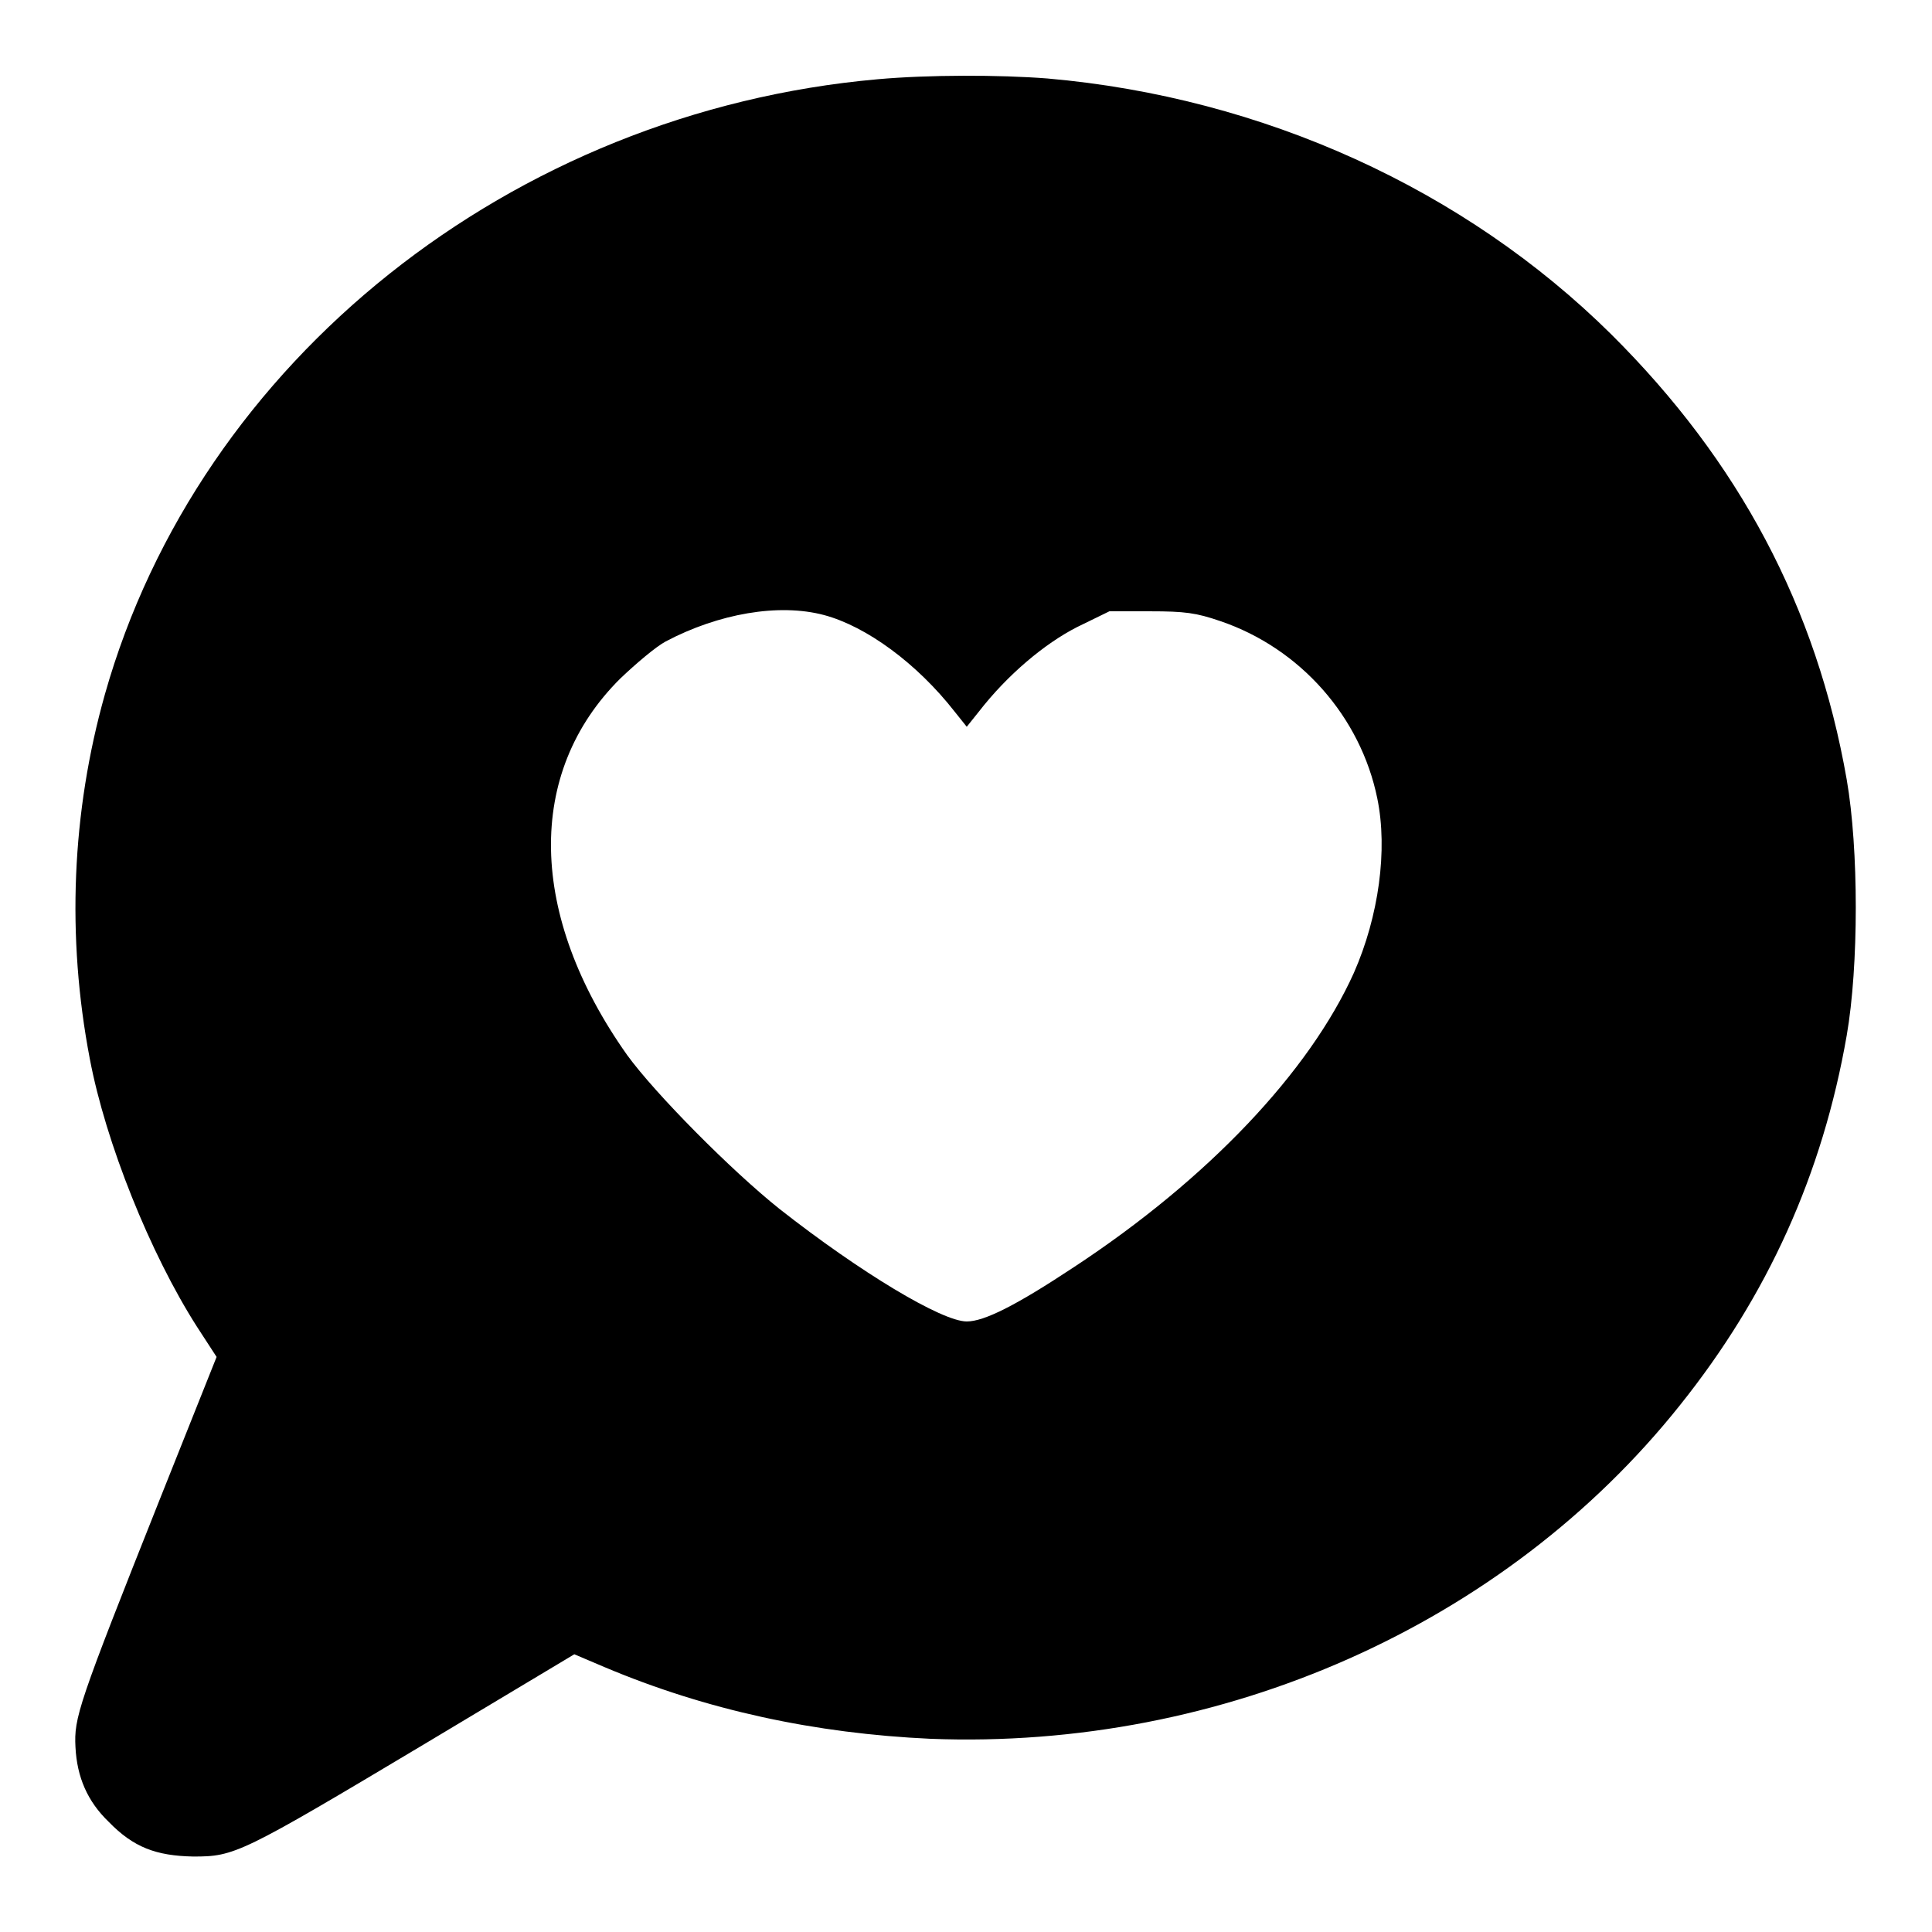 <?xml version="1.0" encoding="utf-8"?>
<!-- Svg Vector Icons : http://www.onlinewebfonts.com/icon -->
<!DOCTYPE svg PUBLIC "-//W3C//DTD SVG 1.1//EN" "http://www.w3.org/Graphics/SVG/1.1/DTD/svg11.dtd">
<svg version="1.1" xmlns="http://www.w3.org/2000/svg" xmlns:xlink="http://www.w3.org/1999/xlink" x="0px" y="0px" viewBox="0 0 256 256" enable-background="new 0 0 256 256" xml:space="preserve">
<g><g><g><path fill="#000000" d="M116.3,10.5C67.8,14.8,26.4,47.8,13.9,92c-4.4,15.6-5.1,32.1-2,48.3c2.1,11.1,8,25.8,14.2,35.5l2.6,4l-7.5,18.8c-10.9,27.4-11.4,29-11.2,32.9c0.2,4,1.6,7.2,4.4,9.9c3.3,3.4,6.3,4.5,11.2,4.6c5.5,0,6.2-0.3,30.8-15l19.7-11.8l4,1.7c13.5,5.7,27.9,8.8,43.2,9.5c38.7,1.5,76.1-15.1,99.3-44.2c11.6-14.5,18.9-30.6,22.1-49c1.6-9.2,1.6-24.7,0-33.9c-4-22.9-14.3-42.2-31.2-59c-19.4-19.2-46.1-31.4-74.7-33.9C132.4,9.9,123,9.9,116.3,10.5z M109.2,81.5c5.6,1.5,12.3,6.4,17.3,12.8l1.6,2l1.6-2c3.8-4.9,8.7-9,13-11.2l4.3-2.1l5.4,0c4.6,0,6.1,0.2,9.3,1.3c10.6,3.6,18.6,12.7,20.8,23.5c1.4,6.8,0.2,15.6-3.1,23.1c-5.9,13.1-19.3,27.3-37.1,39c-7.7,5.1-11.9,7.2-14.2,7.2c-3.3,0-14.1-6.5-24.8-14.9c-6.4-5.1-16.5-15.3-20.2-20.4c-13.1-18.5-13.5-37.4-0.9-49.9c2.1-2,4.7-4.2,6-4.9C95.2,81.3,103.2,79.9,109.2,81.5z"/></g></g></g>
</svg>